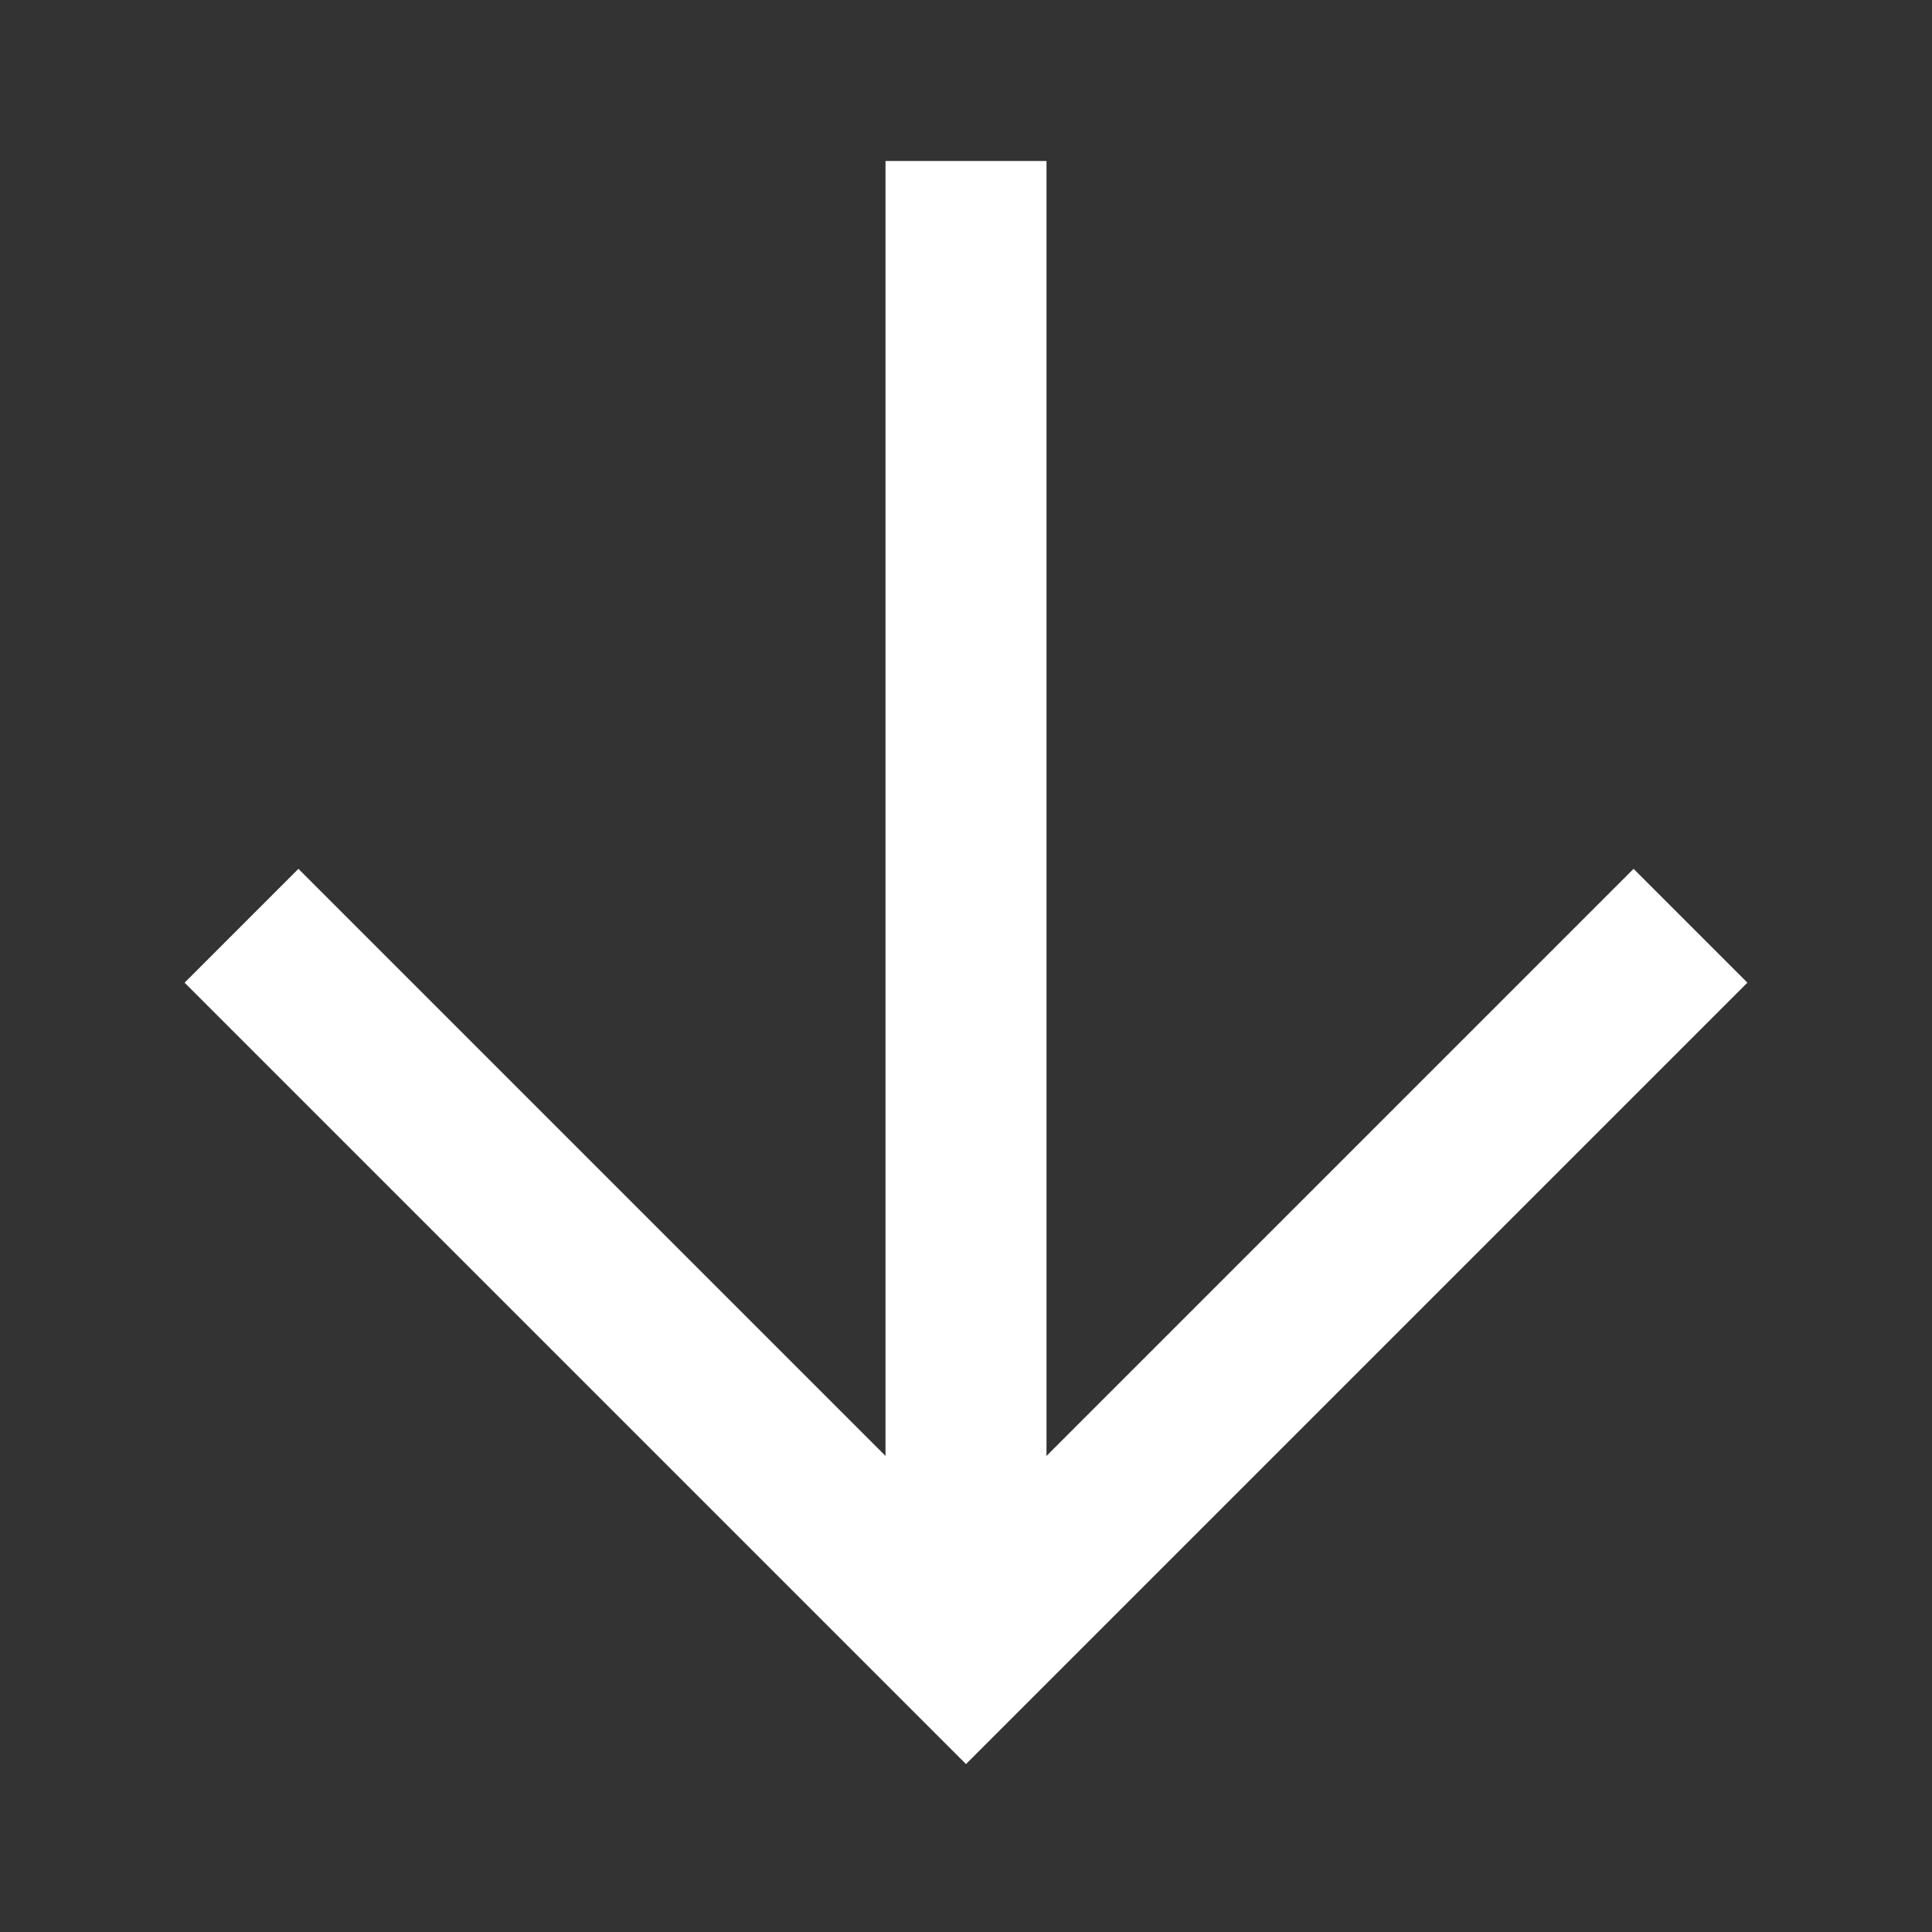 <svg xmlns="http://www.w3.org/2000/svg" xmlns:xlink="http://www.w3.org/1999/xlink" version="1.0" x="0px" y="0px" viewBox="0 0 24 24" enable-background="new 0 0 24 24" xml:space="preserve" aria-hidden="true" width="24px" height="24px" style="fill:url(#CerosGradient_id3d9931246);"><rect x="0" y="0" width="24" height="24" fill="#333333" stroke="none"/><defs><linearGradient class="cerosgradient" data-cerosgradient="true" id="CerosGradient_id3d9931246" gradientUnits="userSpaceOnUse" x1="50%" y1="100%" x2="50%" y2="0%"><stop offset="0%" stop-color="#FFFFFF"/><stop offset="100%" stop-color="#FFFFFF"/></linearGradient><linearGradient/></defs><polyline fill="none" stroke="#000000" stroke-width="2" stroke-miterlimit="10" points="21,11.5 12,20.5 3,11.5 " style="stroke:url(#CerosGradient_id3d9931246);"/><line fill="none" stroke="#000000" stroke-width="2" stroke-miterlimit="10" x1="12" y1="2" x2="12" y2="20.5" style="stroke:url(#CerosGradient_id3d9931246);"/></svg>